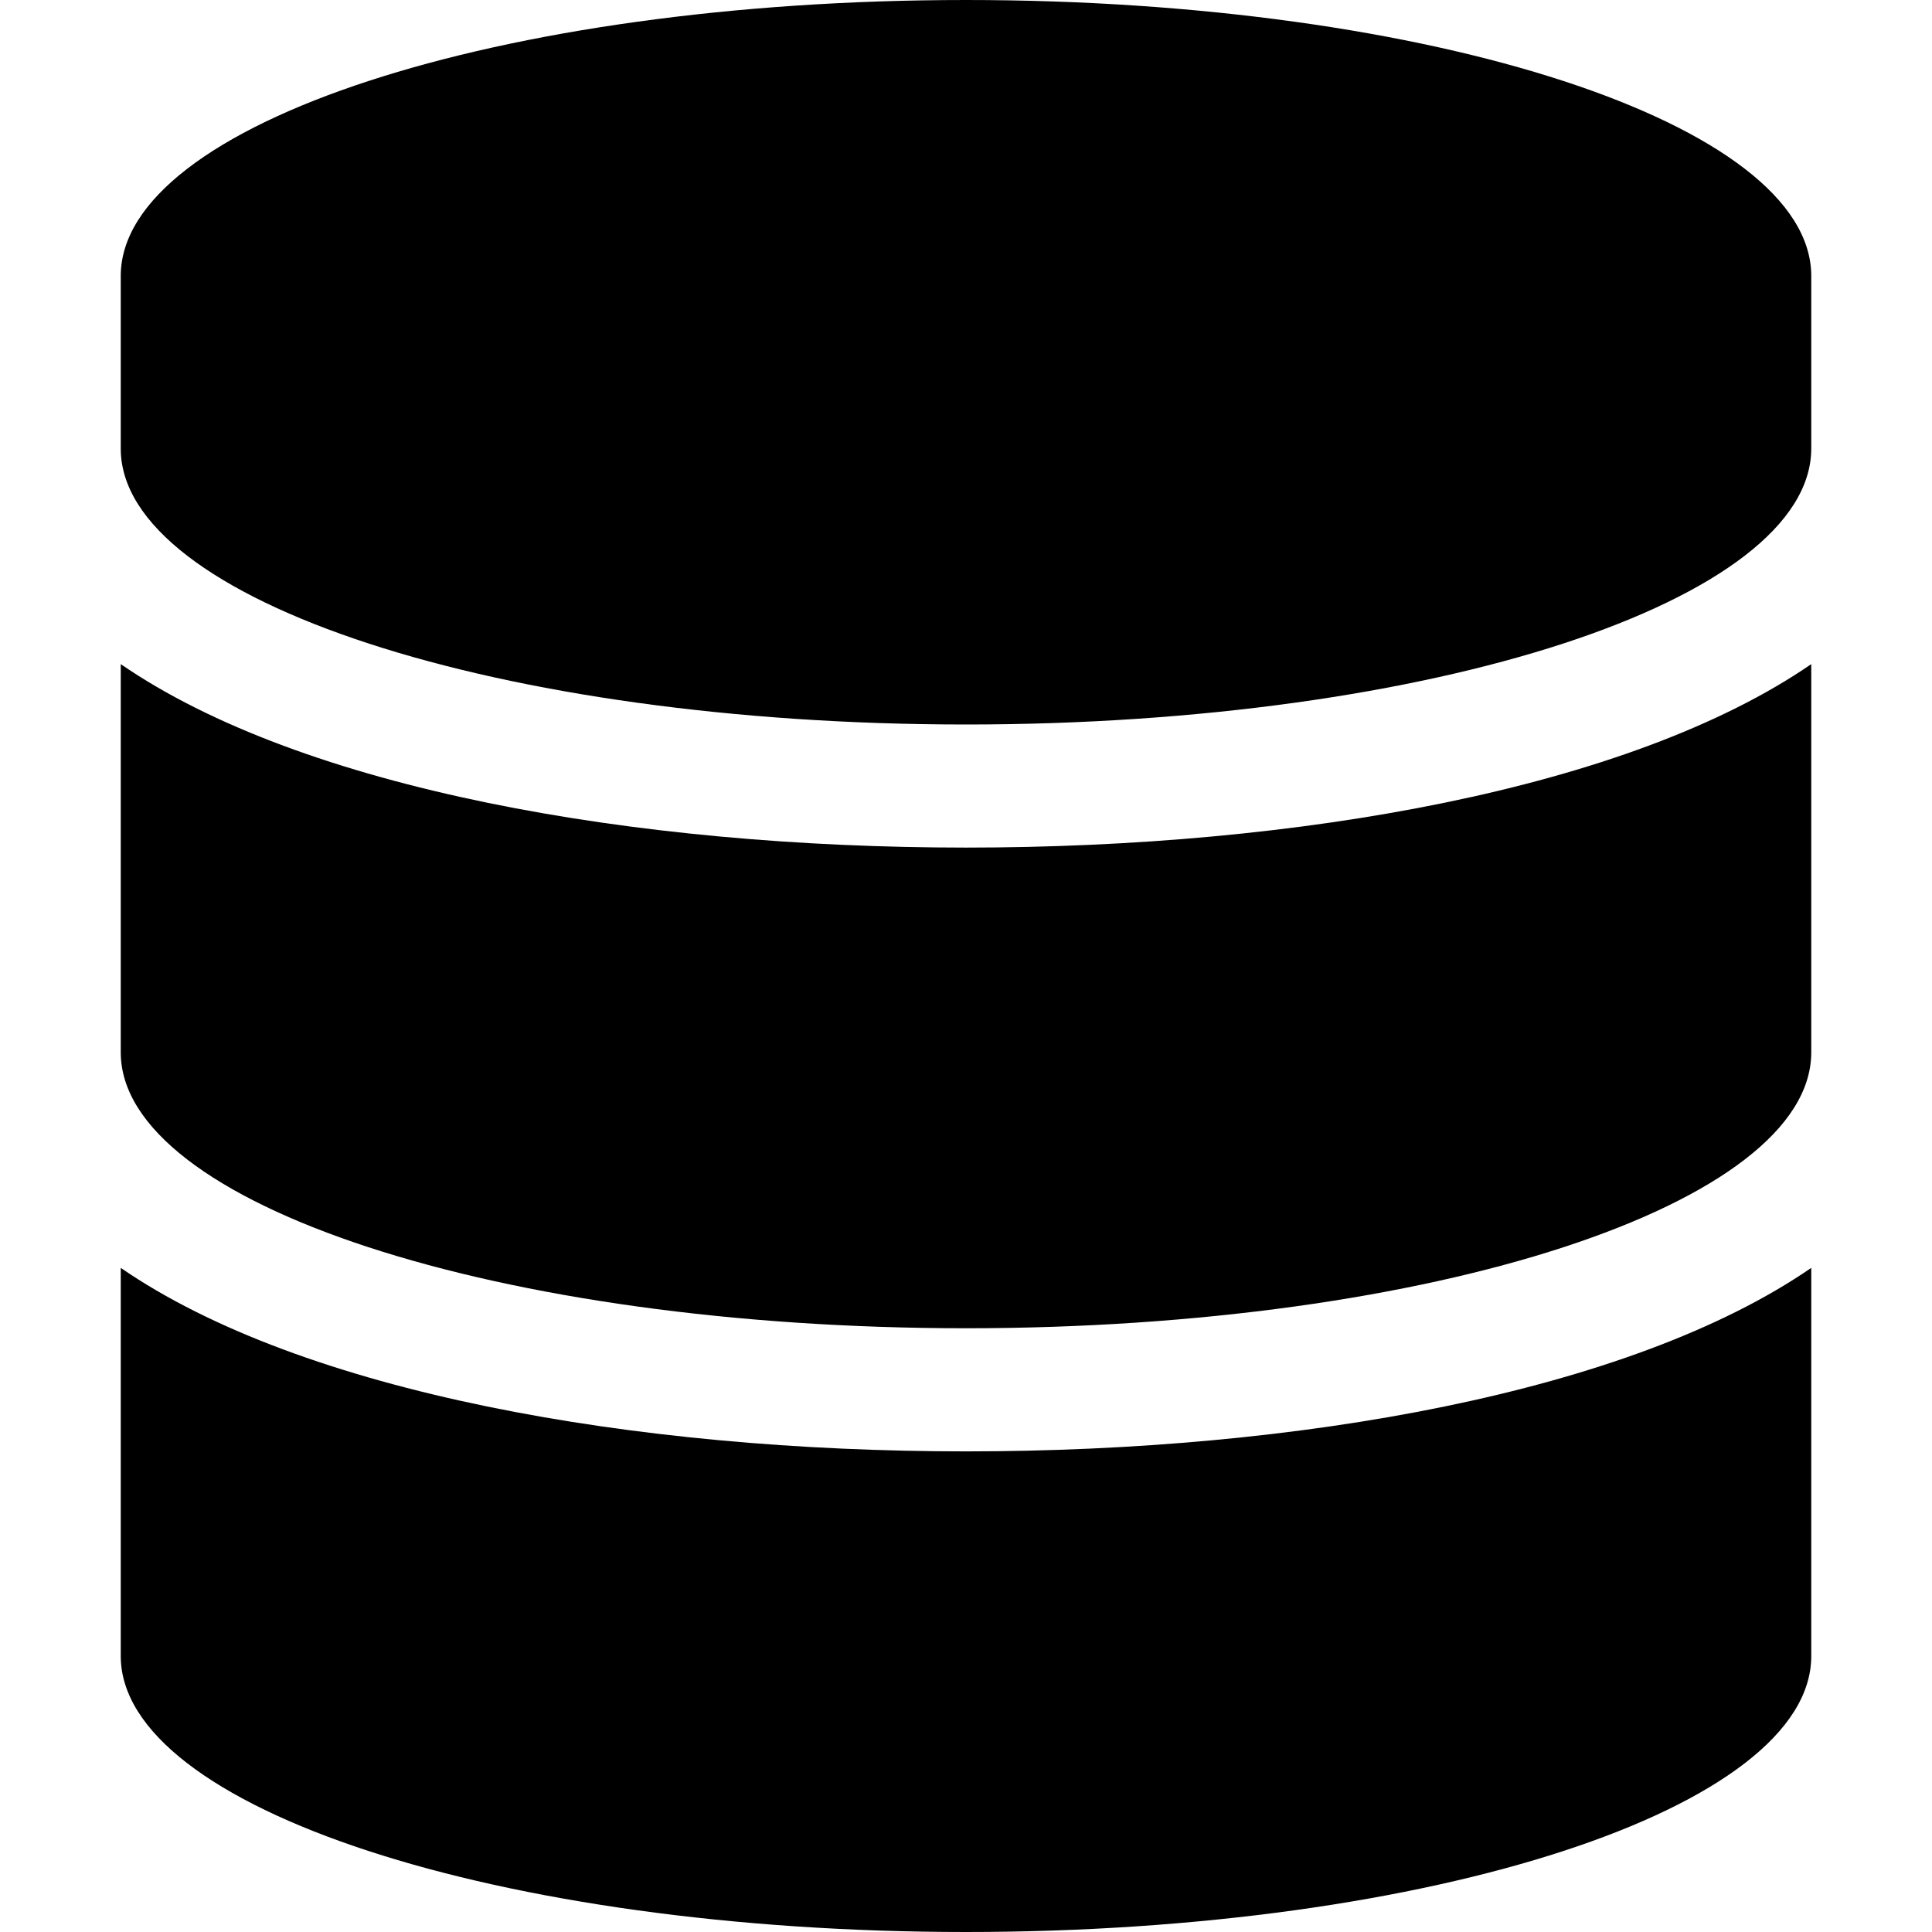 <svg xmlns="http://www.w3.org/2000/svg" width="16" height="16" xmlns:xlink="http://www.w3.org/1999/xlink" class="yc-icon nv-composite-bar__menu-icon" fill="currentColor" stroke="none" aria-hidden="true"><svg aria-hidden="true" data-prefix="fas" data-icon="database" class="storage_svg__svg-inline--fa storage_svg__fa-database" xmlns="http://www.w3.org/2000/svg" viewBox="0 0 448 512"><path fill="currentColor" d="M448 73.12v45.75C448 159.1 347.6 192 224 192S0 159.1 0 118.9V73.12C0 32.88 100.4 0 224 0s224 32.88 224 73.12zM448 176v102.9c0 40.2-100.4 73.1-224 73.1S0 319.1 0 278.9V176c48.12 33.12 136.2 48.62 224 48.62S399.9 209.1 448 176zm0 160v102.9c0 40.2-100.4 73.1-224 73.1S0 479.12 0 438.87V336c48.12 33.13 136.2 48.63 224 48.63S399.9 369.1 448 336z"/></svg></svg>